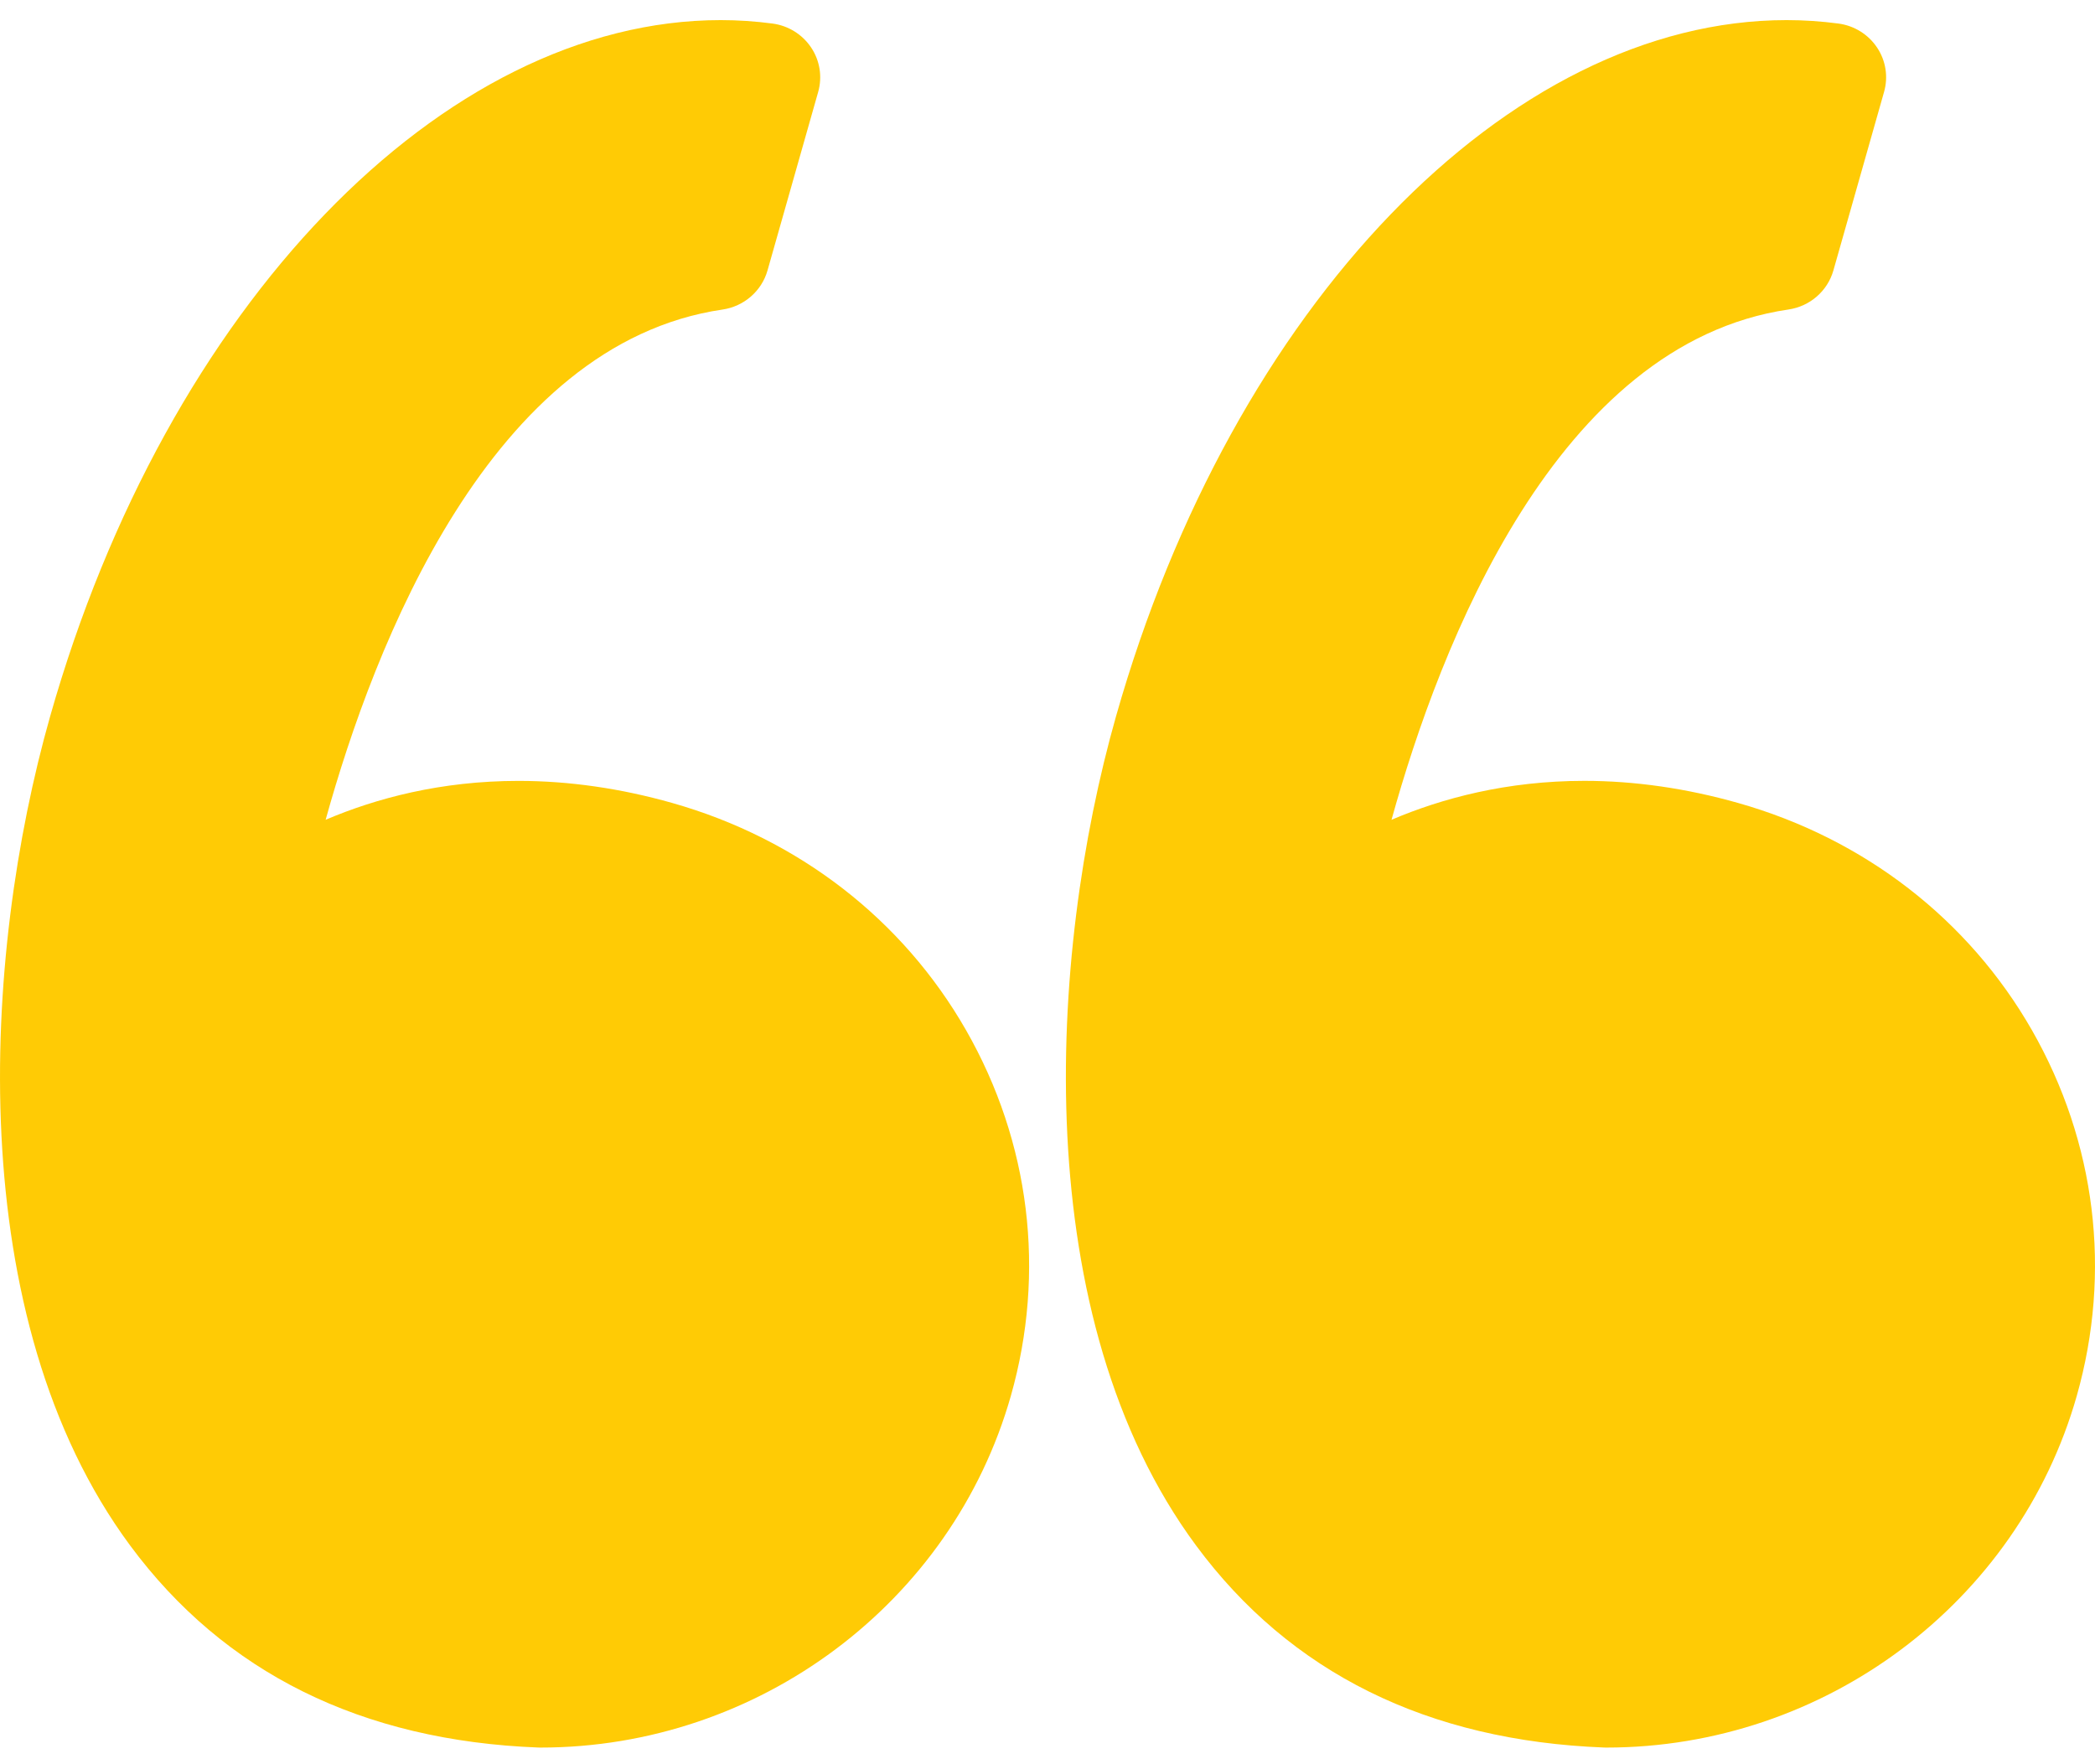 <?xml version="1.0" encoding="UTF-8"?>
<svg width="57px" height="48px" viewBox="0 0 57 48" version="1.1" xmlns="http://www.w3.org/2000/svg" xmlns:xlink="http://www.w3.org/1999/xlink">
    <!-- Generator: Sketch 63.1 (92452) - https://sketch.com -->
    <title>left-quote (1)</title>
    <desc>Created with Sketch.</desc>
    <g id="Learning-Hub" stroke="none" stroke-width="1" fill="none" fill-rule="evenodd">
        <g id="Blog-Single" transform="translate(-398, -1096)" fill="#FFCB05" fill-rule="nonzero">
            <g id="left-quote-(1)" transform="translate(398, 1096)">
                <path d="M18.291,21.847 C16.884,21.448 15.476,21.246 14.107,21.246 C11.992,21.246 10.228,21.721 8.86,22.304 C10.179,17.55 13.347,9.345 19.659,8.422 C20.243,8.336 20.722,7.92 20.882,7.359 L22.261,2.501 C22.377,2.09 22.308,1.65 22.07,1.294 C21.832,0.937 21.45,0.699 21.021,0.641 C20.555,0.579 20.081,0.547 19.61,0.547 C12.034,0.547 4.532,8.334 1.366,19.483 C-0.492,26.024 -1.037,35.858 3.54,42.048 C6.102,45.511 9.839,47.361 14.648,47.546 C14.668,47.546 14.687,47.547 14.707,47.547 C20.641,47.547 25.902,43.612 27.503,37.978 C28.459,34.61 28.027,31.078 26.285,28.03 C24.561,25.016 21.723,22.82 18.291,21.847 Z" id="Path"></path>
                <path d="M55.285,28.03 C53.561,25.016 50.722,22.819 47.291,21.847 C45.883,21.448 44.476,21.245 43.107,21.245 C40.993,21.245 39.228,21.721 37.86,22.304 C39.179,17.549 42.347,9.345 48.659,8.421 C49.243,8.336 49.722,7.92 49.882,7.359 L51.261,2.501 C51.378,2.09 51.309,1.65 51.071,1.294 C50.833,0.937 50.451,0.699 50.022,0.641 C49.556,0.579 49.082,0.547 48.61,0.547 C41.035,0.547 33.532,8.333 30.366,19.483 C28.508,26.024 27.963,35.858 32.541,42.048 C35.102,45.511 38.84,47.362 43.648,47.546 C43.668,47.546 43.687,47.547 43.708,47.547 C49.641,47.547 54.903,43.612 56.504,37.978 C57.459,34.61 57.026,31.078 55.285,28.03 Z" id="Path"></path>
            </g>
        </g>
    </g>
</svg>